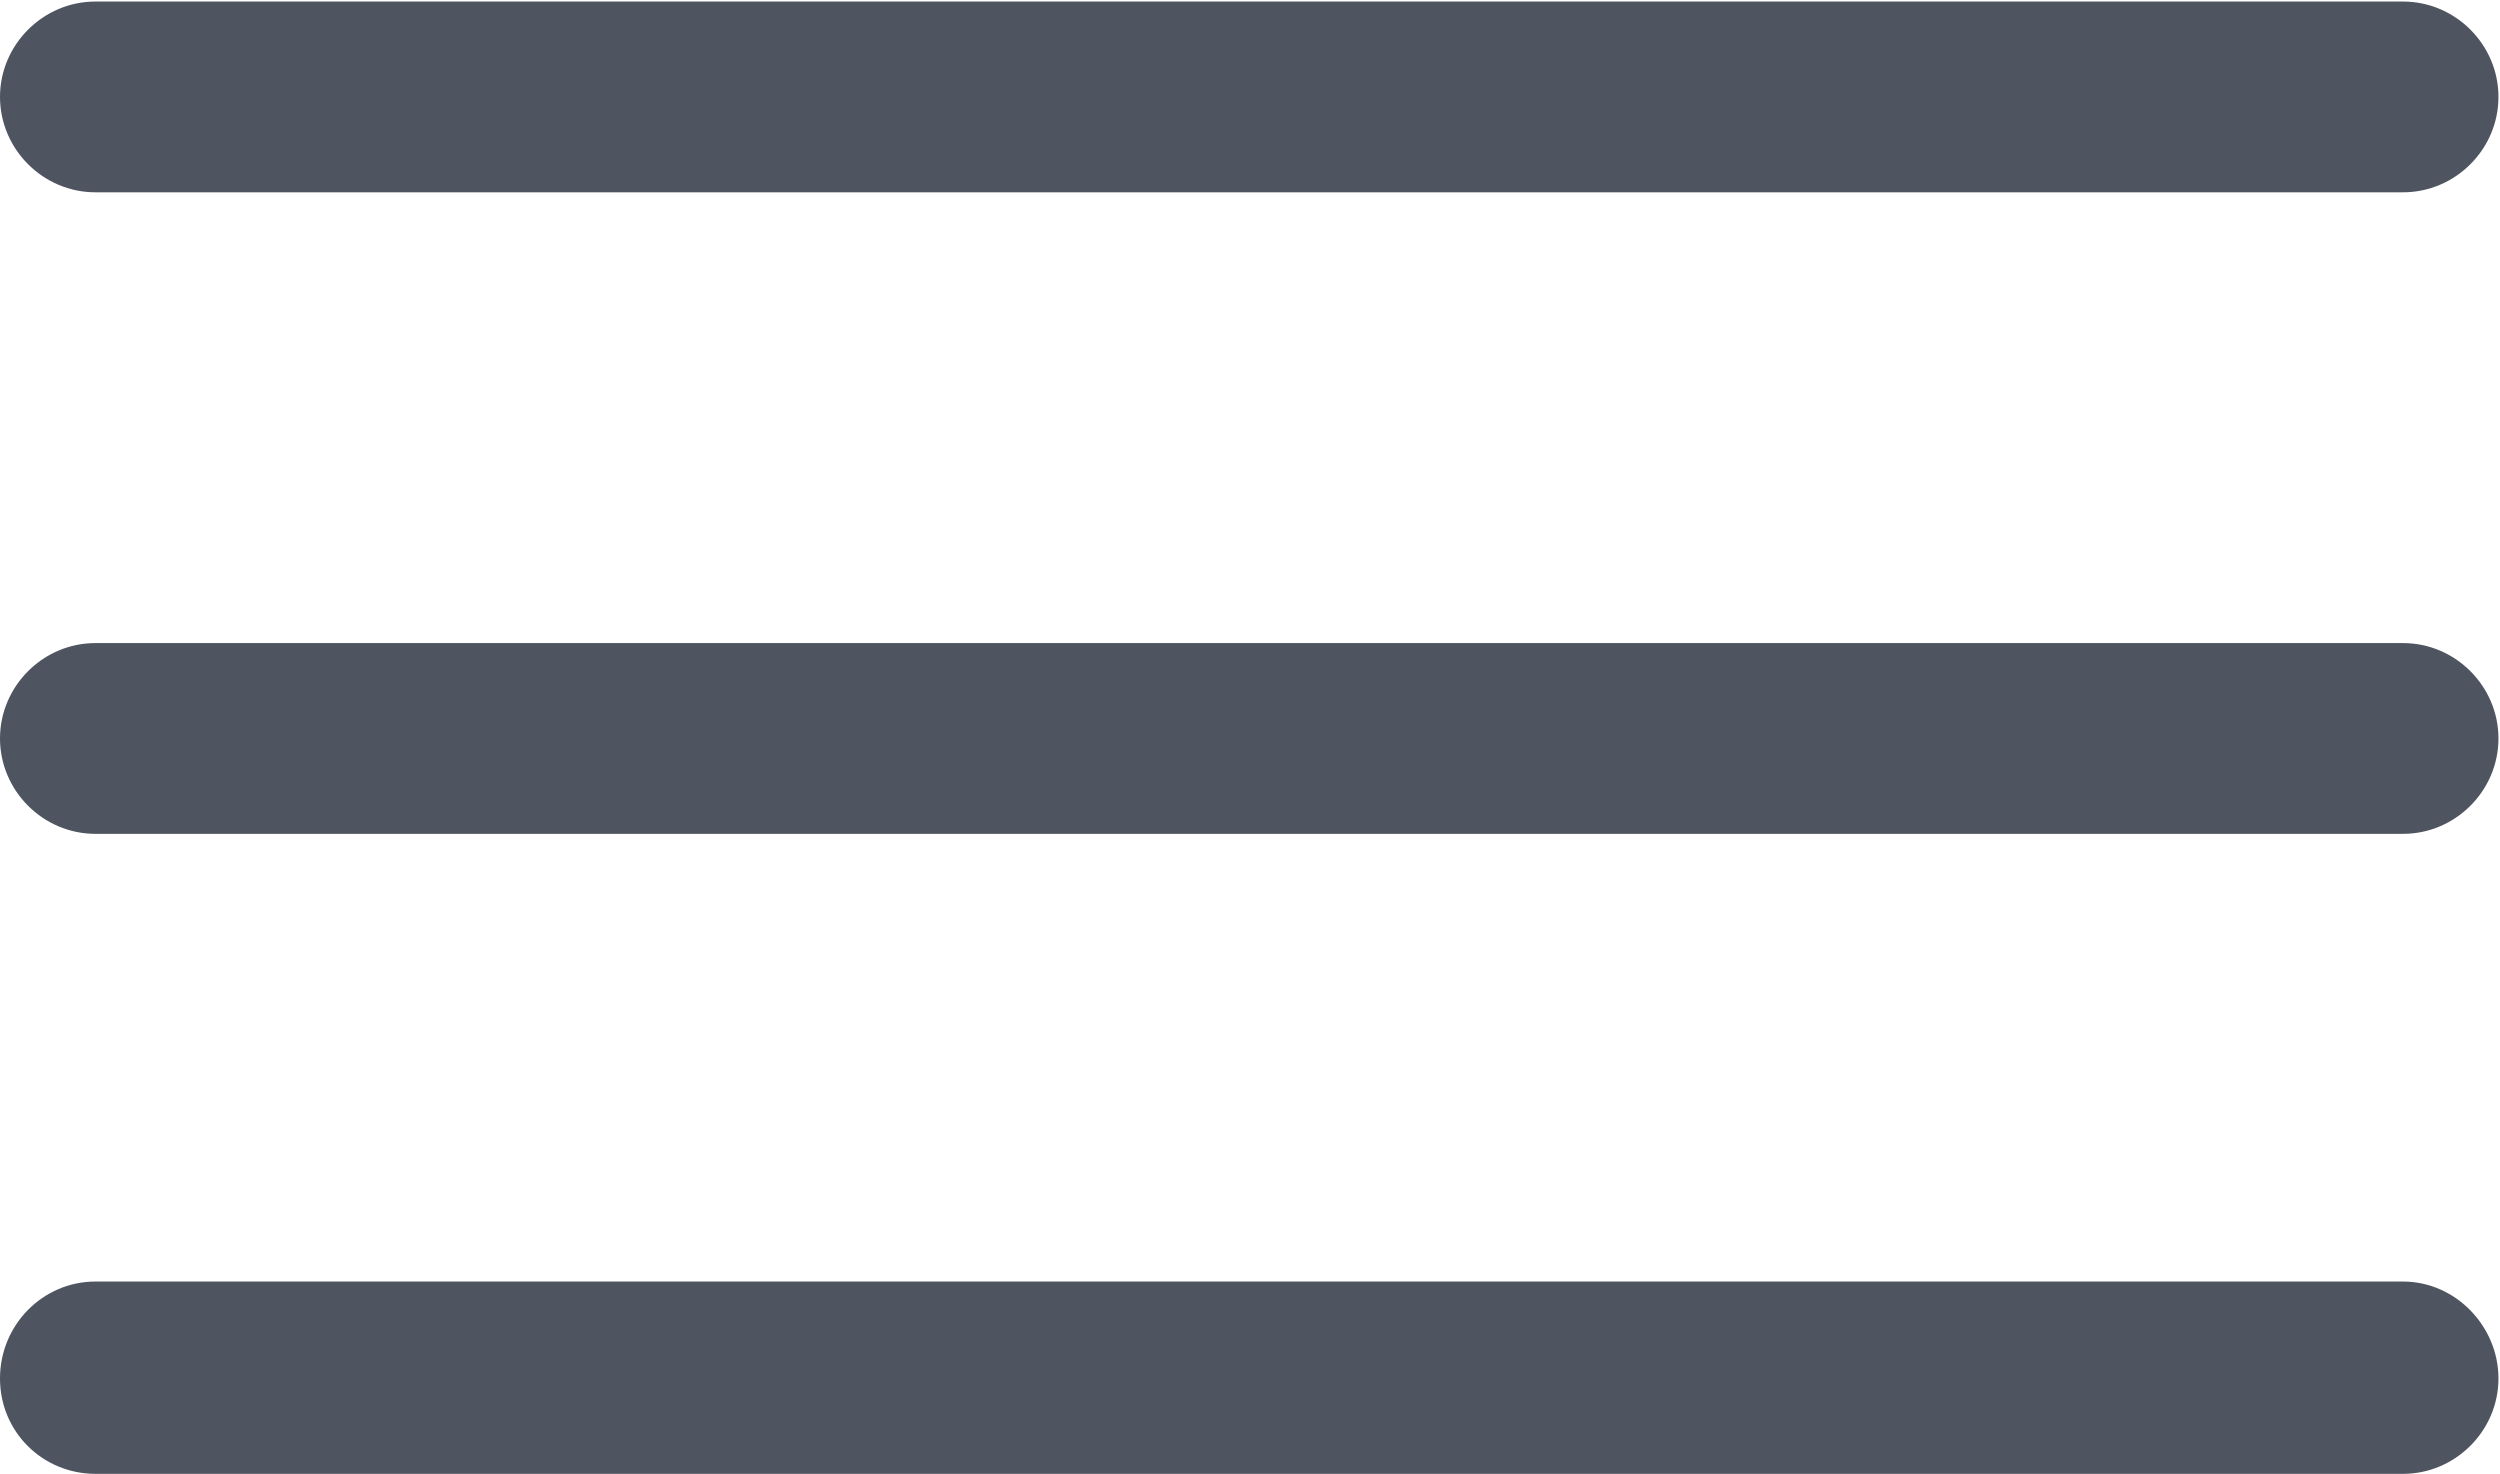 <?xml version="1.0" encoding="UTF-8"?>
<svg id="Layer_2" data-name="Layer 2" xmlns="http://www.w3.org/2000/svg" viewBox="0 0 16.25 9.58">
  <defs>
    <style>
      .cls-1 {
        fill: #4e5561;
        fill-rule: evenodd;
        stroke-width: 0px;
      }
    </style>
  </defs>
  <g id="Layer_1-2" data-name="Layer 1">
    <path class="cls-1" d="m15.62,1.25H.62c-.34,0-.62-.28-.62-.62s.28-.62.62-.62h15c.34,0,.62.28.62.62s-.28.62-.62.62Zm0,4.17H.62c-.34,0-.62-.28-.62-.62s.28-.62.62-.62h15c.34,0,.62.28.62.62s-.28.62-.62.62ZM.62,9.58h15c.34,0,.62-.28.62-.62s-.28-.63-.62-.63H.62c-.34,0-.62.28-.62.63s.28.62.62.62Z"/>
  </g>
</svg>
